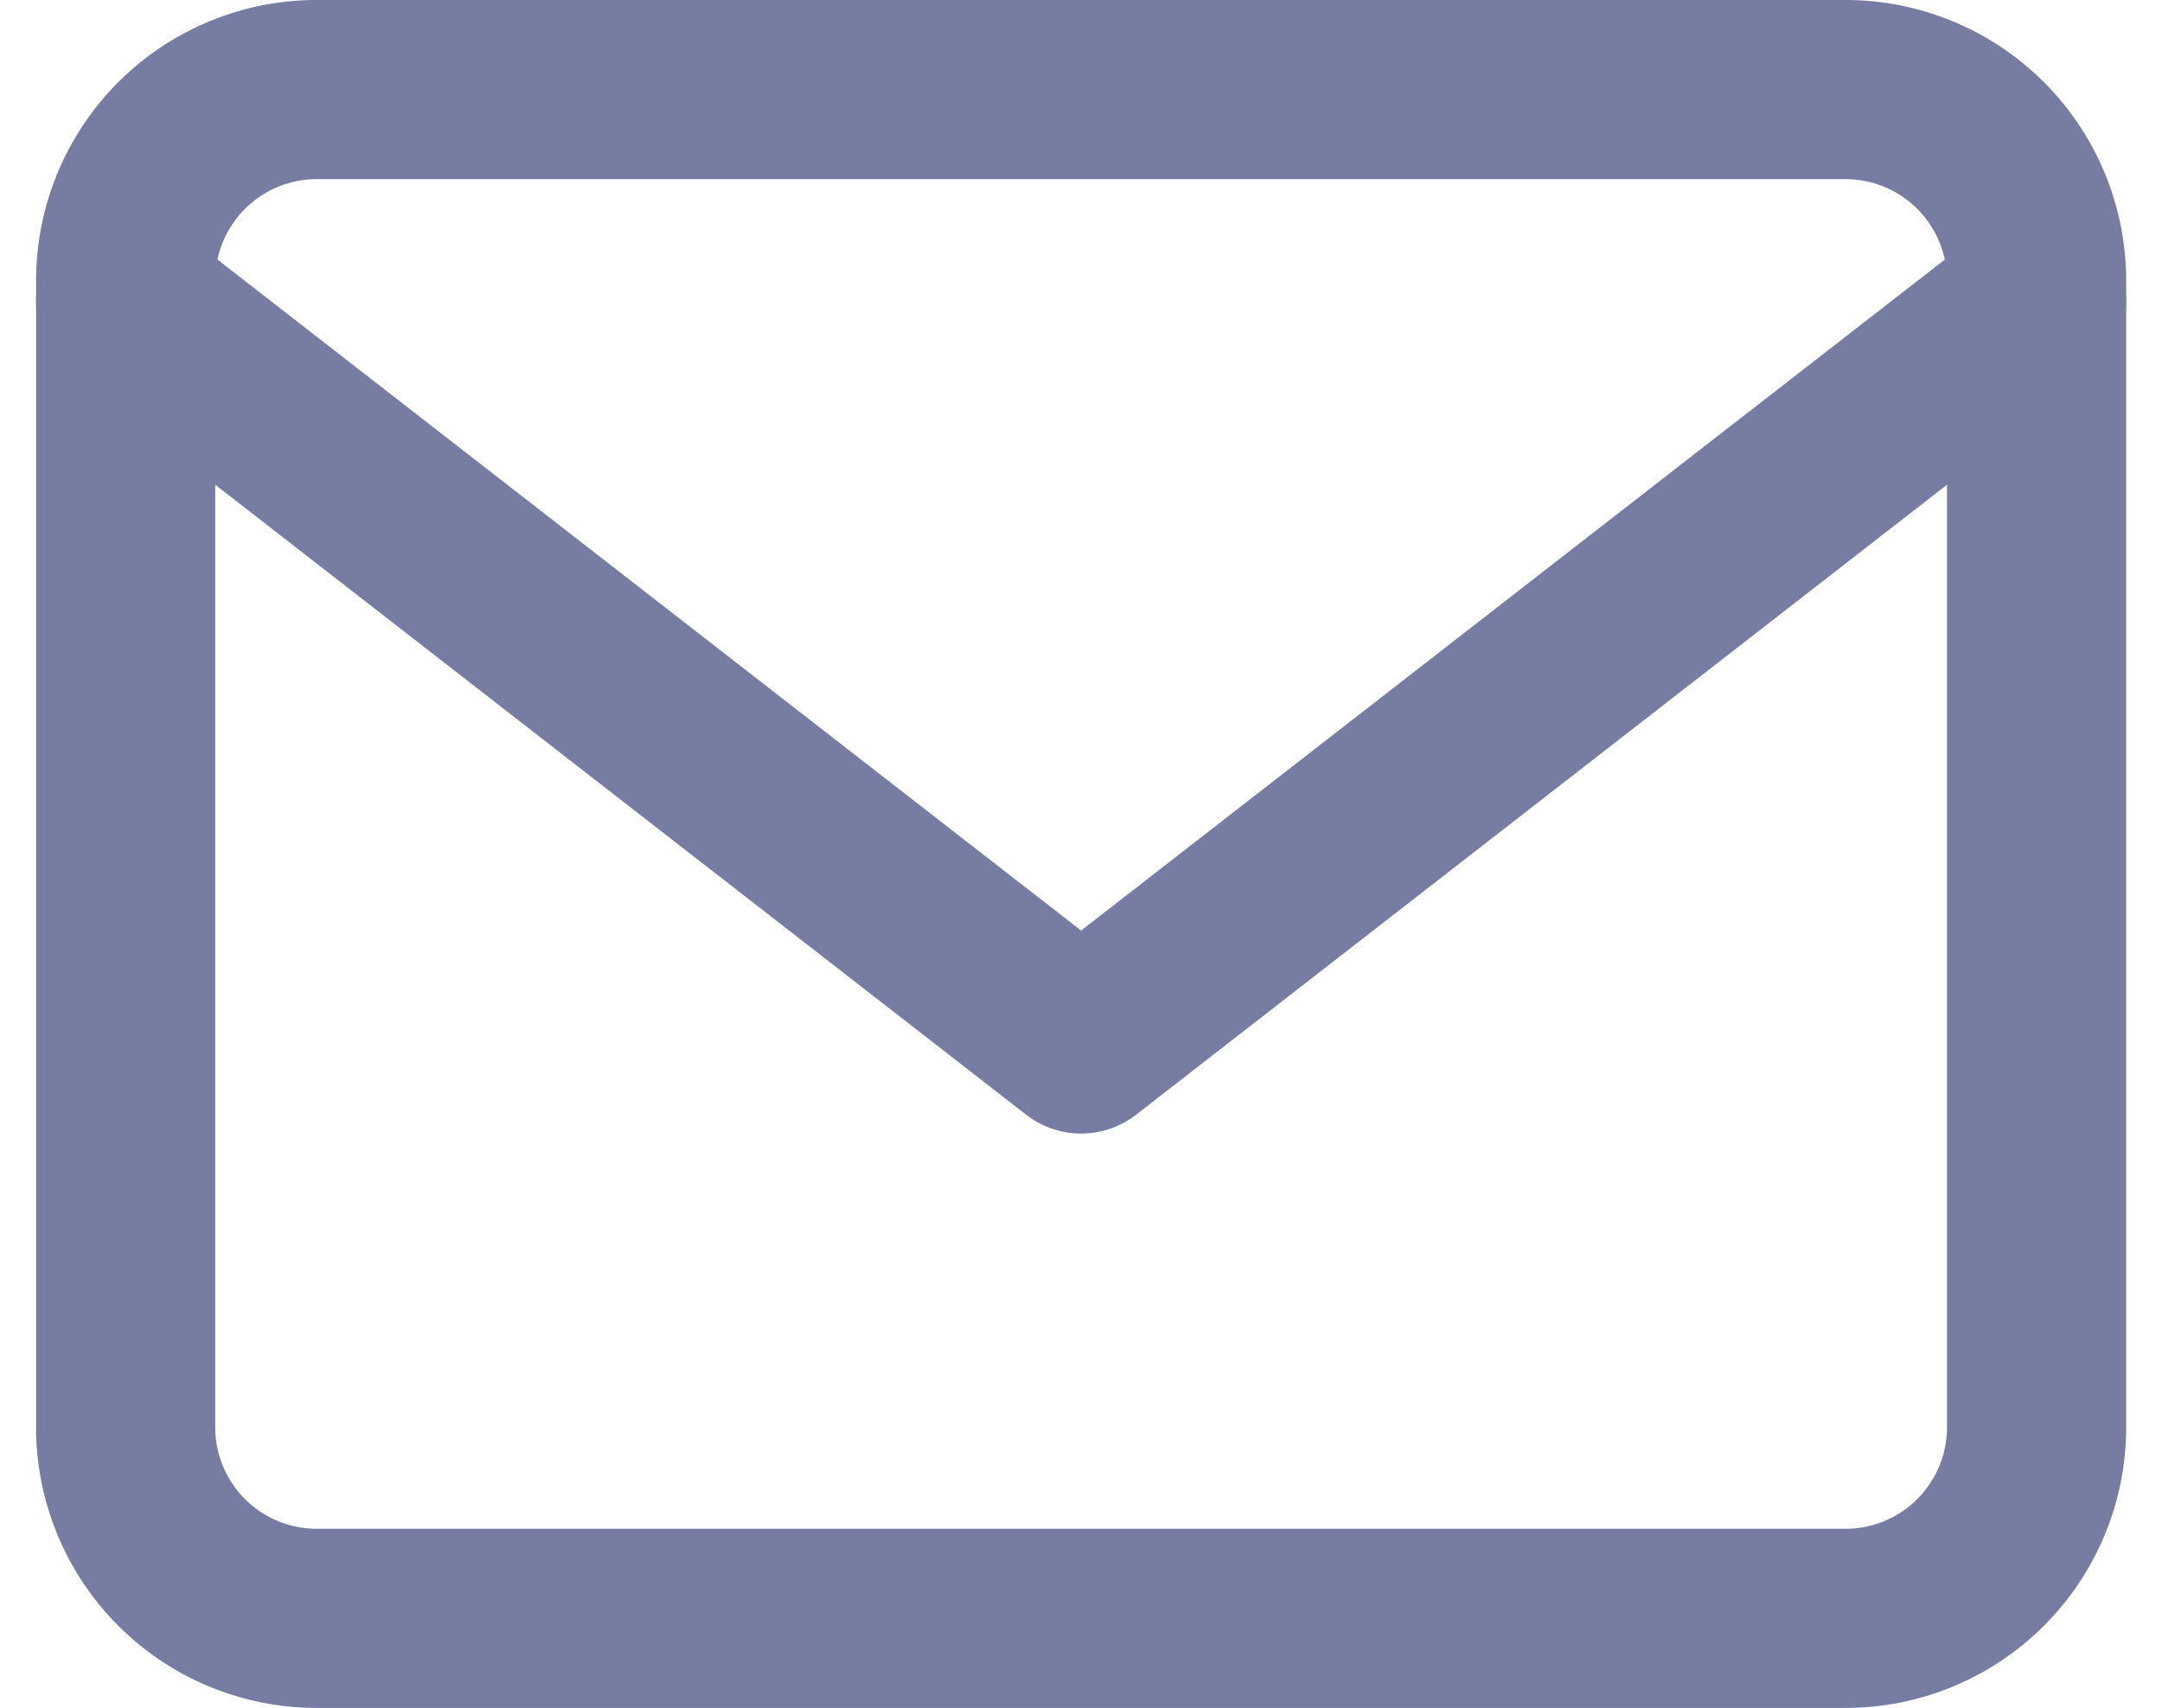 <svg xmlns="http://www.w3.org/2000/svg" width="18.102" height="14.298" viewBox="0 0 18.102 14.298"><g id="Icon_feather-mail" data-name="Icon feather-mail" transform="translate(-1.948 -5.25)" fill="none" stroke="#767ca2" stroke-linecap="round" stroke-linejoin="round" stroke-width="1.5"><path id="Path_7172" data-name="Path 7172" d="M4.6 6h12.8A1.6 1.6 0 0 1 19 7.6v9.6a1.6 1.6 0 0 1-1.6 1.6H4.6A1.6 1.6 0 0 1 3 17.2V7.6A1.6 1.6 0 0 1 4.6 6z"/><path id="Path_7173" data-name="Path 7173" d="M19 9l-8 6.215L3 9" transform="translate(0 -1.224)"/></g></svg>